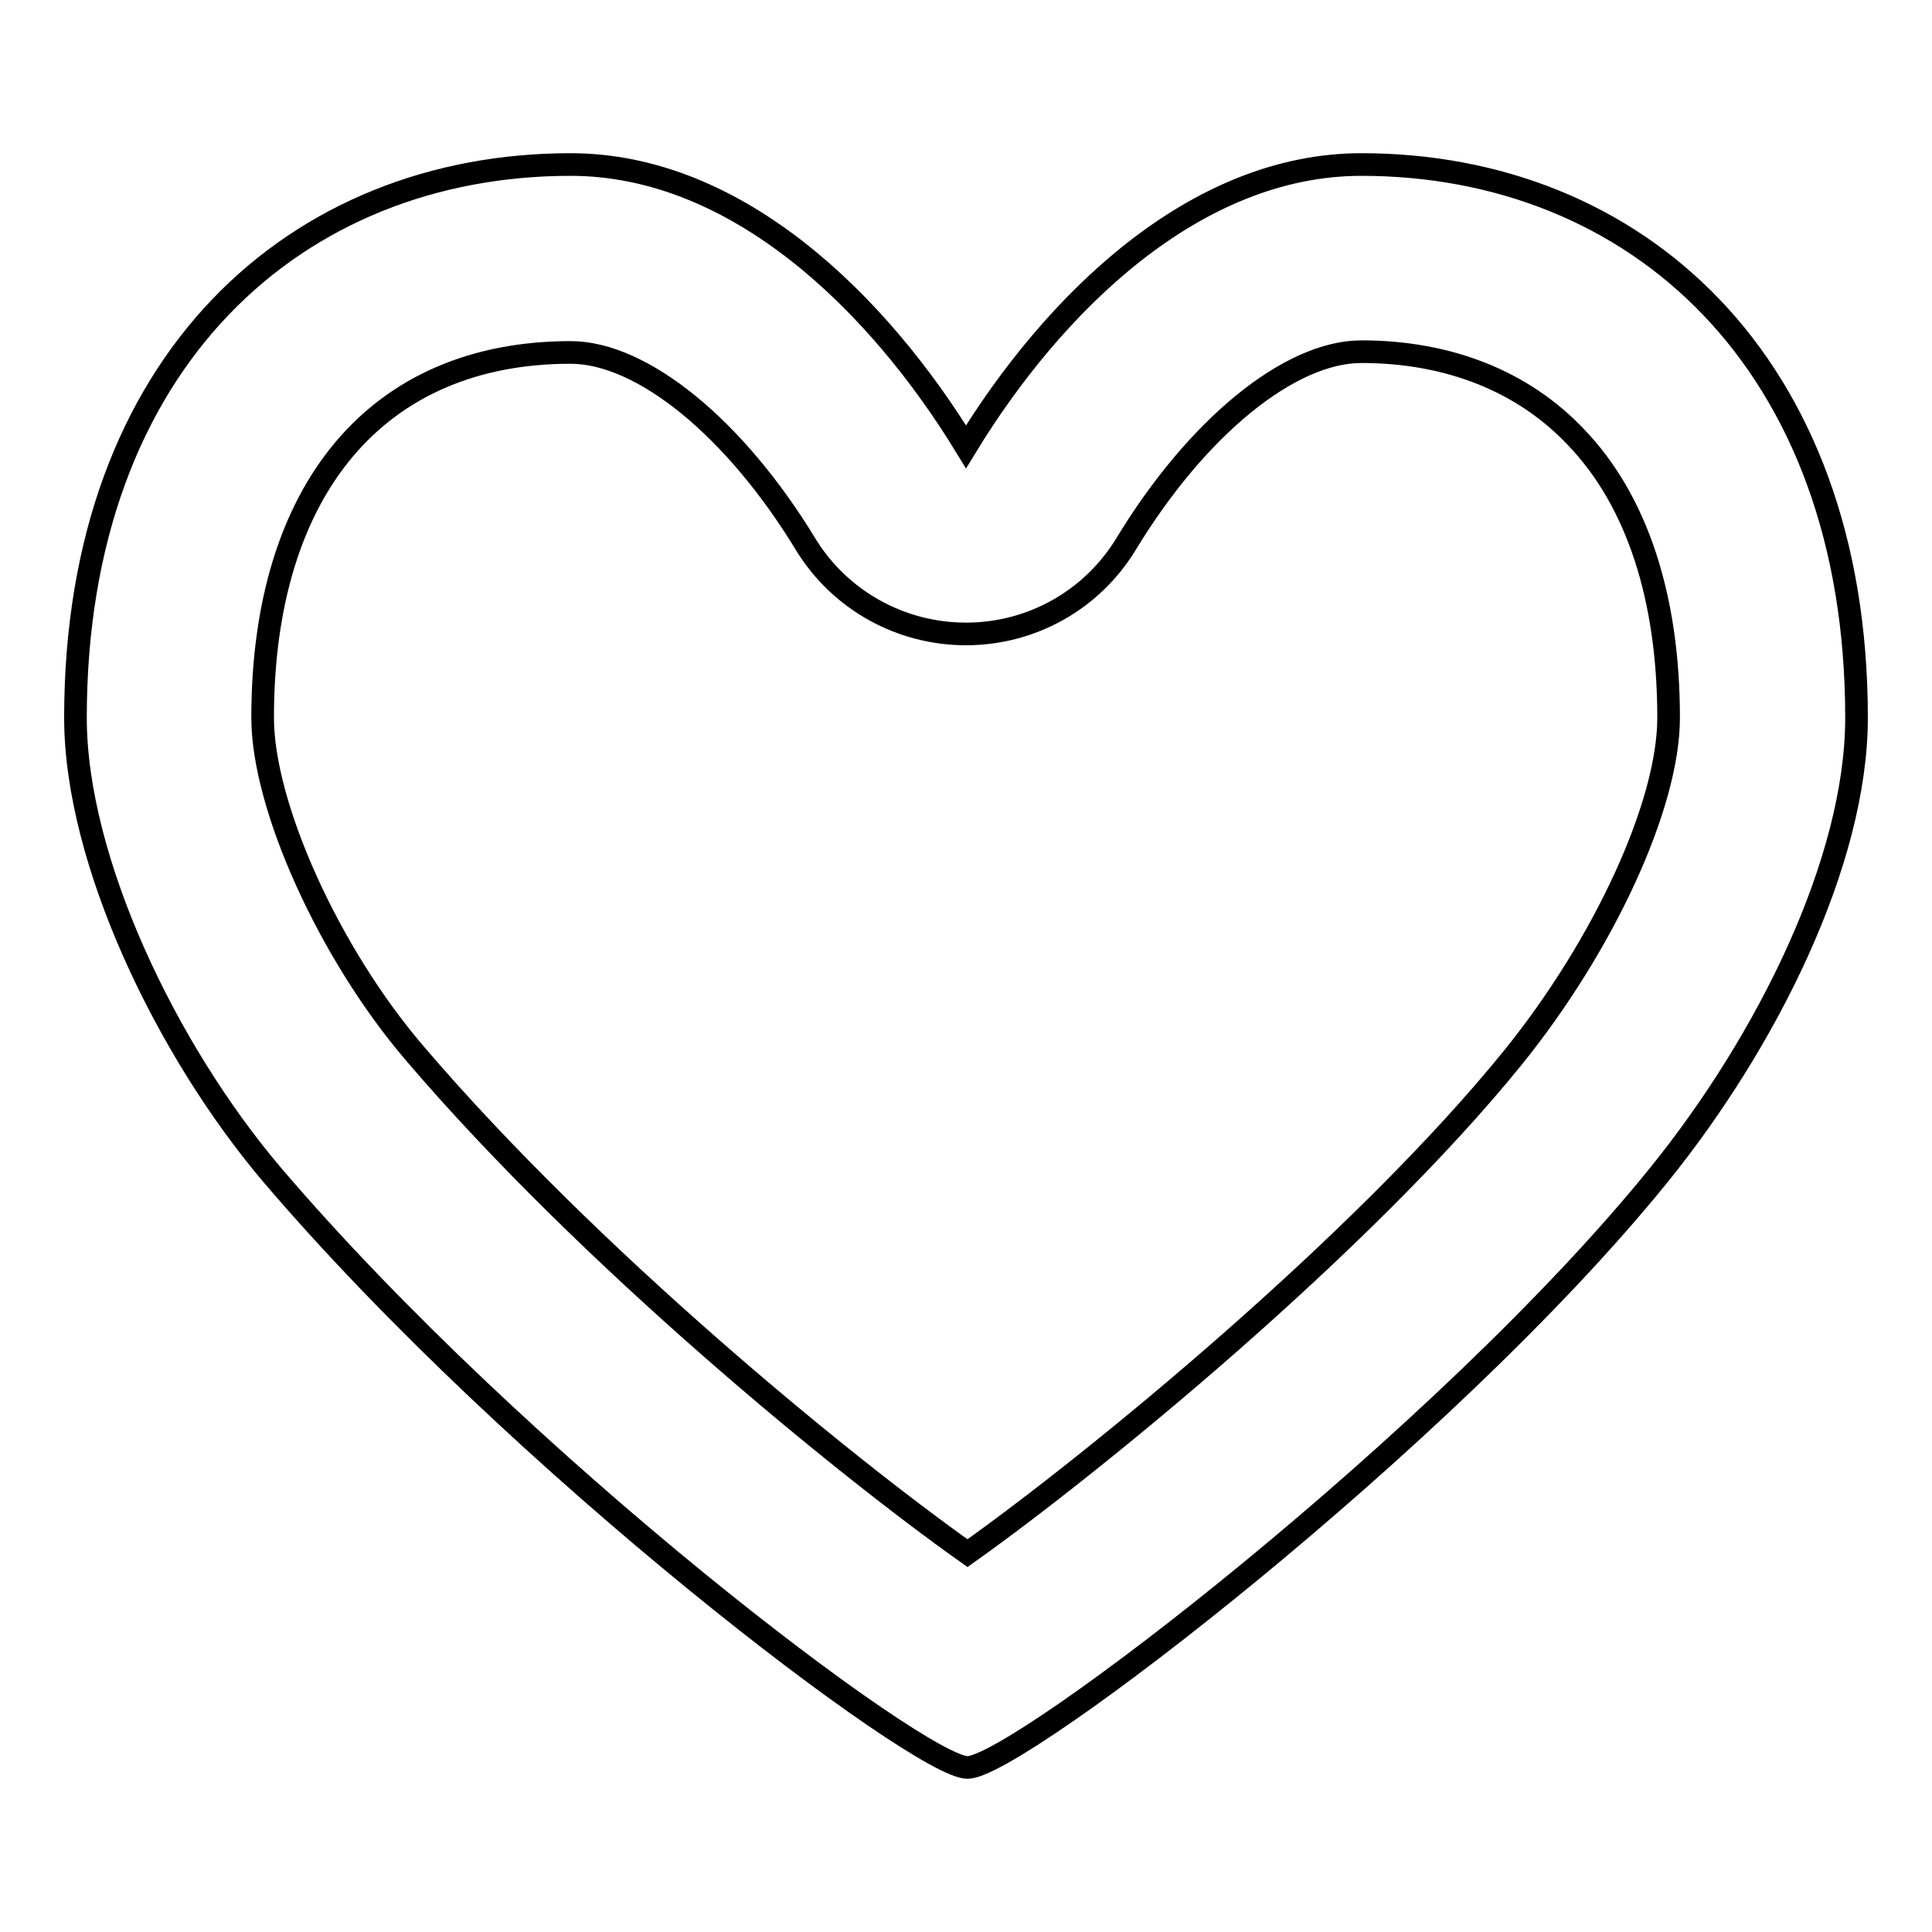 <?xml version="1.0" encoding="utf-8"?>
<!-- Svg Vector Icons : http://www.onlinewebfonts.com/icon -->
<!DOCTYPE svg PUBLIC "-//W3C//DTD SVG 1.1//EN" "http://www.w3.org/Graphics/SVG/1.1/DTD/svg11.dtd">
<svg version="1.1" xmlns="http://www.w3.org/2000/svg" xmlns:xlink="http://www.w3.org/1999/xlink" x="0px" y="0px" viewBox="0 0 256 256" enable-background="new 0 0 256 256" xml:space="preserve">
<g> <path stroke-width="3" fill-opacity="0" stroke="#000000"  d="M180.4,46.6c11.5,0,21.4,3.9,28.4,11.3c8.1,8.4,12.3,21.3,12.3,37.2c0,11.5-8.5,30-20.6,45 c-20,24.7-55.4,53.7-72.3,65.7c-16.4-11.6-50.2-39.2-73.3-66.3c-11.3-13.2-20.1-32.7-20.1-44.4c0-30.3,15.2-48.4,40.8-48.4 c9.5,0,21.8,10,31.2,25.5C111.3,79.5,119.3,84,128,84s16.7-4.5,21.2-11.9C158.6,56.6,170.9,46.6,180.4,46.6 M180.4,21.8 c-22.1,0-40.8,18.4-52.4,37.4c-11.6-19-30.3-37.4-52.4-37.4C39.4,21.8,10,47.7,10,95.1c0,19,12.1,44.1,26,60.5 c32.9,38.6,85.9,78.6,92.2,78.6c6.6,0,63.3-43.5,91.6-78.5c14.4-17.8,26.2-41.6,26.2-60.6C246,47.8,216.6,21.8,180.4,21.8 L180.4,21.8z"/></g>
</svg>